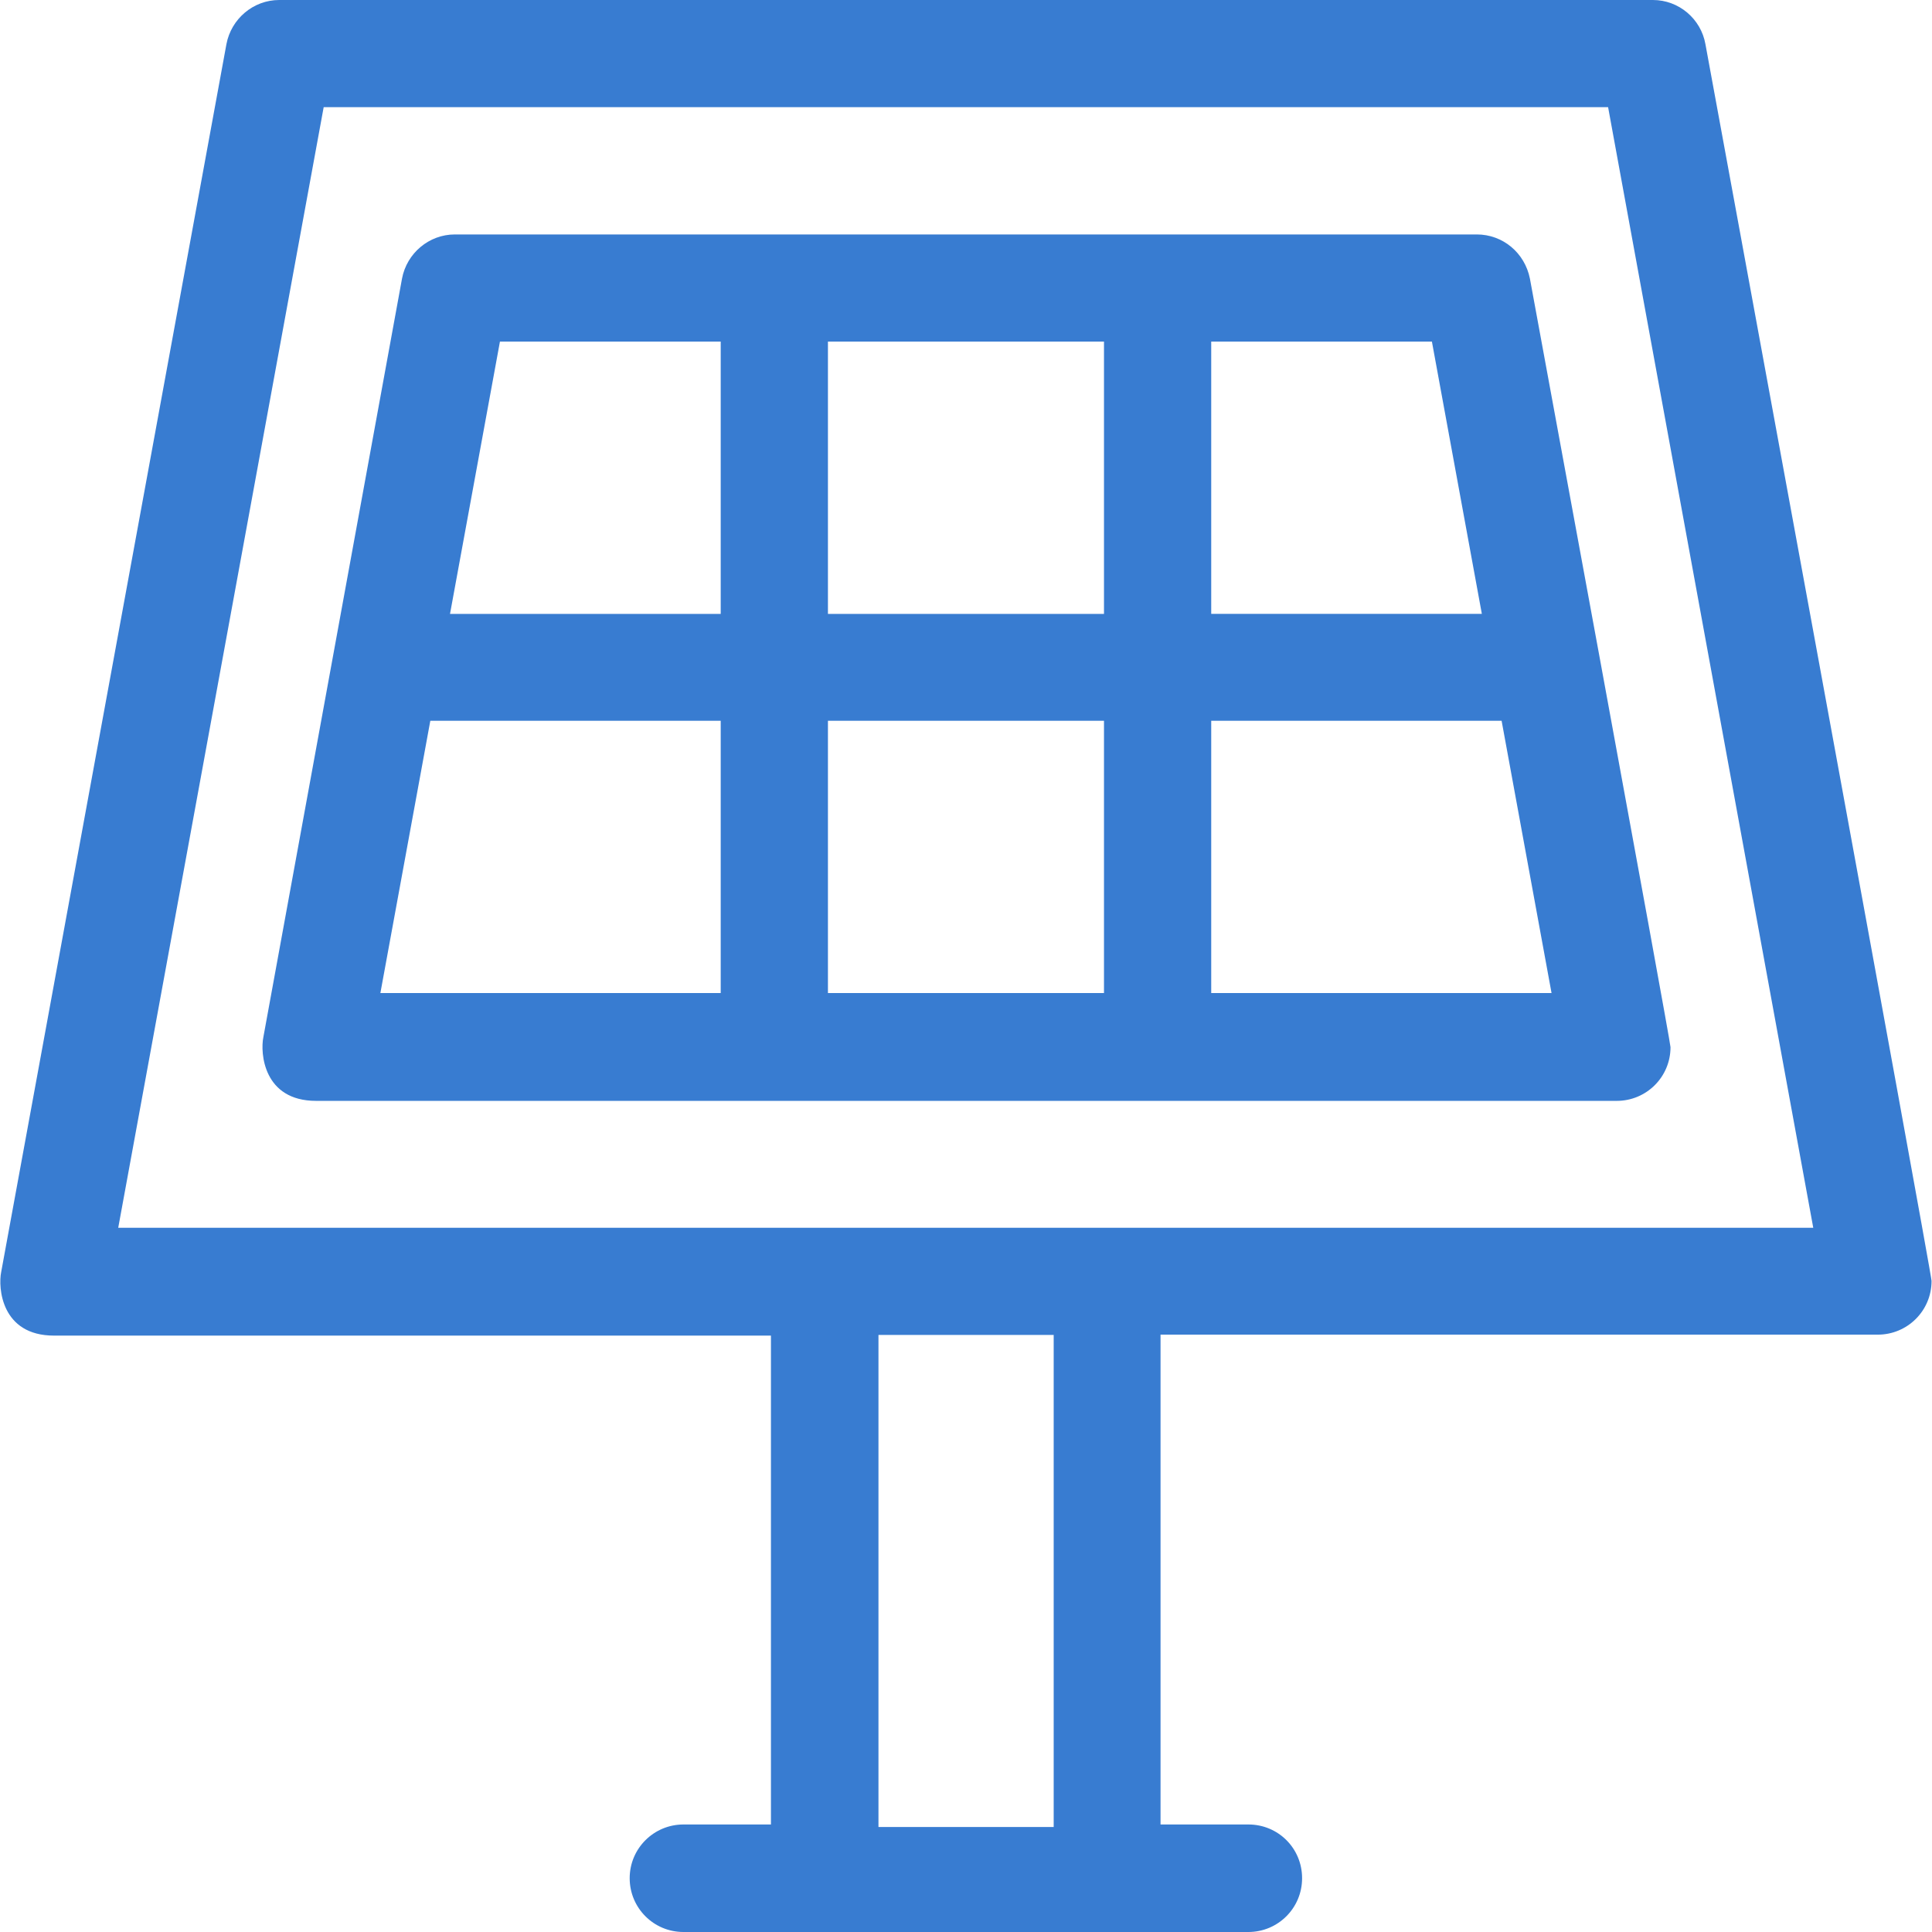 <svg width="26" height="26" viewBox="0 0 26 26" fill="none" xmlns="http://www.w3.org/2000/svg">
<g clip-path="url(#clip0_2442_802)">
<path d="M22.951 0.595C22.891 0.253 22.592 0 22.245 0H3.757C3.41 0 3.111 0.253 3.047 0.595L0.016 17.118C-0.027 17.328 0.016 17.974 0.727 17.974H10.375V24.553H9.198C8.8 24.553 8.474 24.874 8.474 25.276C8.474 25.675 8.795 26 9.198 26H16.8C17.198 26 17.523 25.679 17.523 25.276C17.523 24.874 17.202 24.553 16.8 24.553H15.618V17.961H25.267C25.271 17.961 25.271 17.961 25.271 17.961C25.669 17.961 25.994 17.64 25.994 17.238C25.999 17.161 22.951 0.595 22.951 0.595ZM14.18 24.587H11.822V17.965H14.18V24.587ZM1.591 16.523L4.356 1.442H21.641L24.402 16.523H1.591Z" fill="#387CD1"/>
<path d="M20.589 3.75C20.52 3.403 20.225 3.155 19.874 3.155H6.121C5.774 3.155 5.474 3.407 5.41 3.75L3.544 13.959C3.501 14.169 3.544 14.815 4.254 14.815H21.753C21.758 14.815 21.758 14.815 21.758 14.815C22.156 14.815 22.481 14.494 22.481 14.092C22.481 14.01 20.589 3.75 20.589 3.75ZM16.3 4.597H19.27L19.942 8.261H16.3V4.597ZM9.699 13.364H5.119L5.791 9.7H9.699V13.364H9.699ZM9.699 8.262H6.056L6.728 4.597H9.699V8.262ZM14.857 13.364H11.142V9.7H14.857V13.364ZM14.857 8.262H11.142V4.597H14.857V8.262ZM16.3 13.364V9.7H20.208L20.88 13.364H16.3V13.364Z" fill="#387CD1"/>
</g>
<defs>
<clipPath id="clip0_2442_802">
<rect width="26" height="26" fill="white"/>
</clipPath>
</defs>
</svg>
